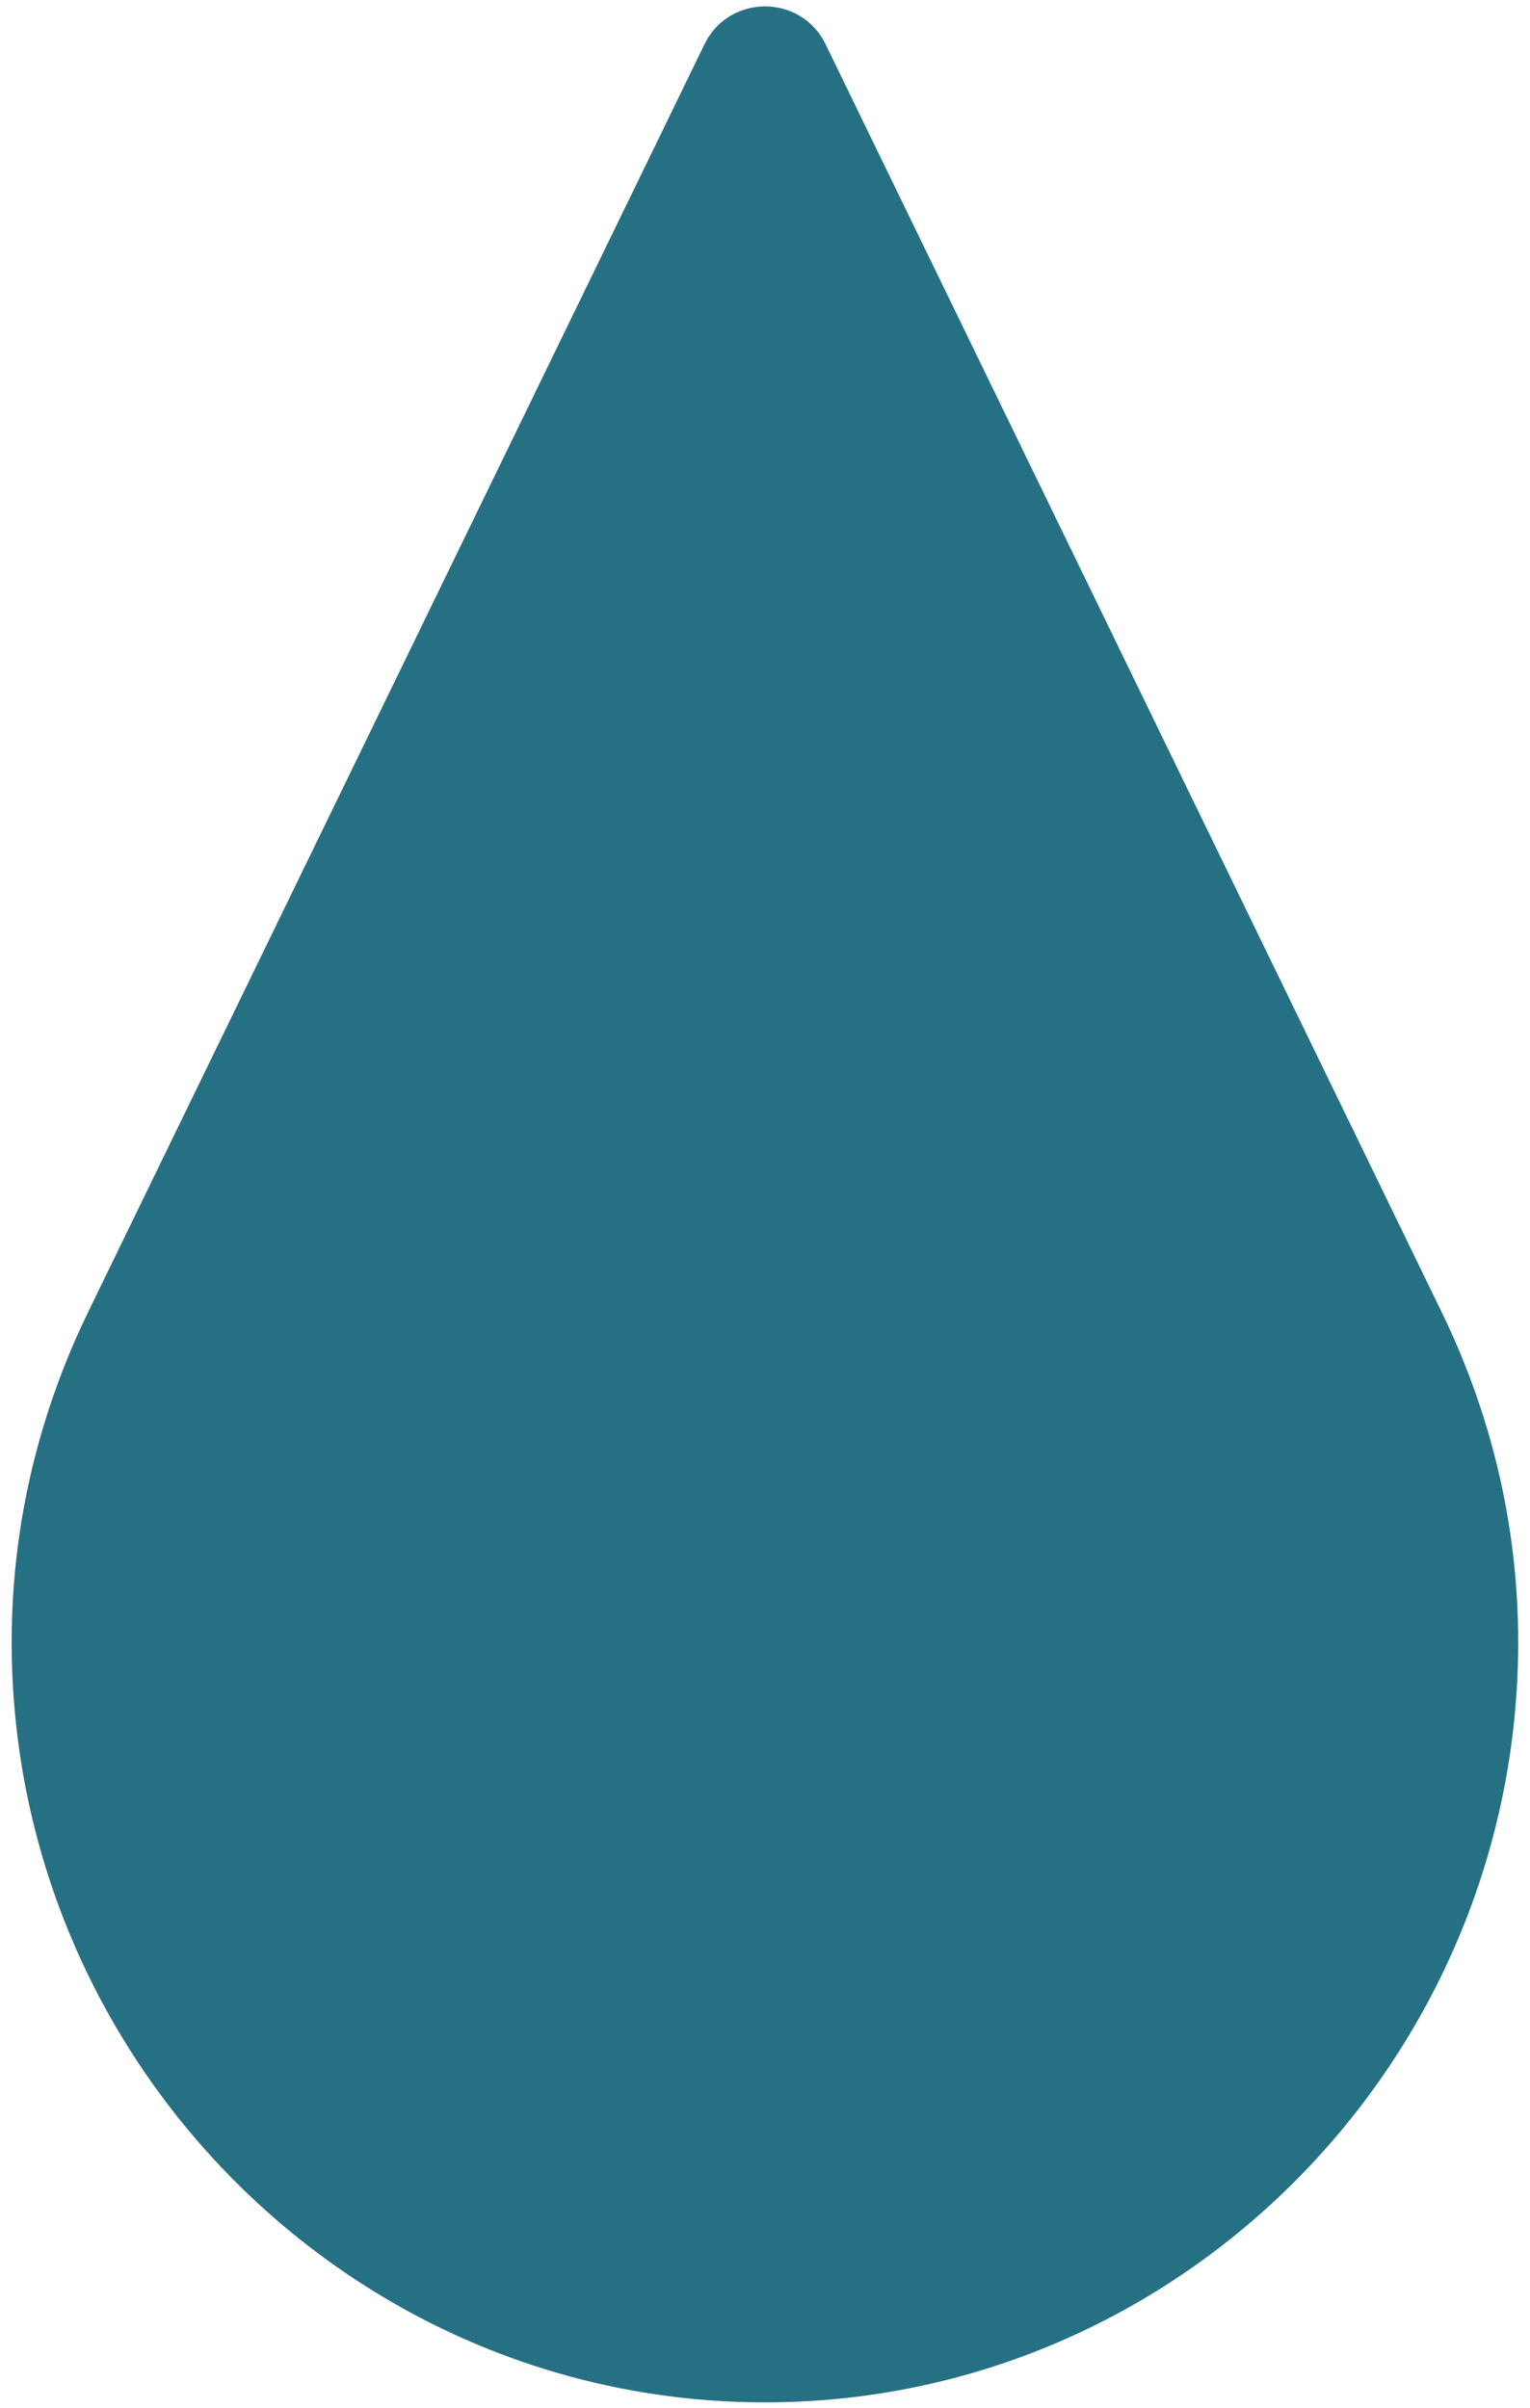 <?xml version="1.0" encoding="UTF-8" standalone="no"?> <svg xmlns:dc="http://purl.org/dc/elements/1.1/" xmlns:cc="http://creativecommons.org/ns#" xmlns:rdf="http://www.w3.org/1999/02/22-rdf-syntax-ns#" xmlns:svg="http://www.w3.org/2000/svg" xmlns="http://www.w3.org/2000/svg" viewBox="0 0 30.987 48.76" height="48.76" width="30.987" xml:space="preserve" id="svg2"><defs id="defs6"></defs><g transform="matrix(1.333,0,0,-1.333,0,48.76)" id="g10"><g transform="scale(0.1)" id="g12"><path id="path14" style="fill:#267084;fill-opacity:1;fill-rule:nonzero;stroke:none" d="m 218.926,166.707 -93.488,192.356 c -3.731,7.675 -14.672,7.675 -18.403,0 L 13.504,166.715 13.508,166.707 C 6.066,151.492 1.773,134.445 1.773,116.355 1.773,52.992 53.004,0.848 116.23,0.848 c 63.204,0 114.438,52.145 114.438,115.507 0,18.09 -4.301,35.137 -11.742,50.352"></path></g></g></svg> 
